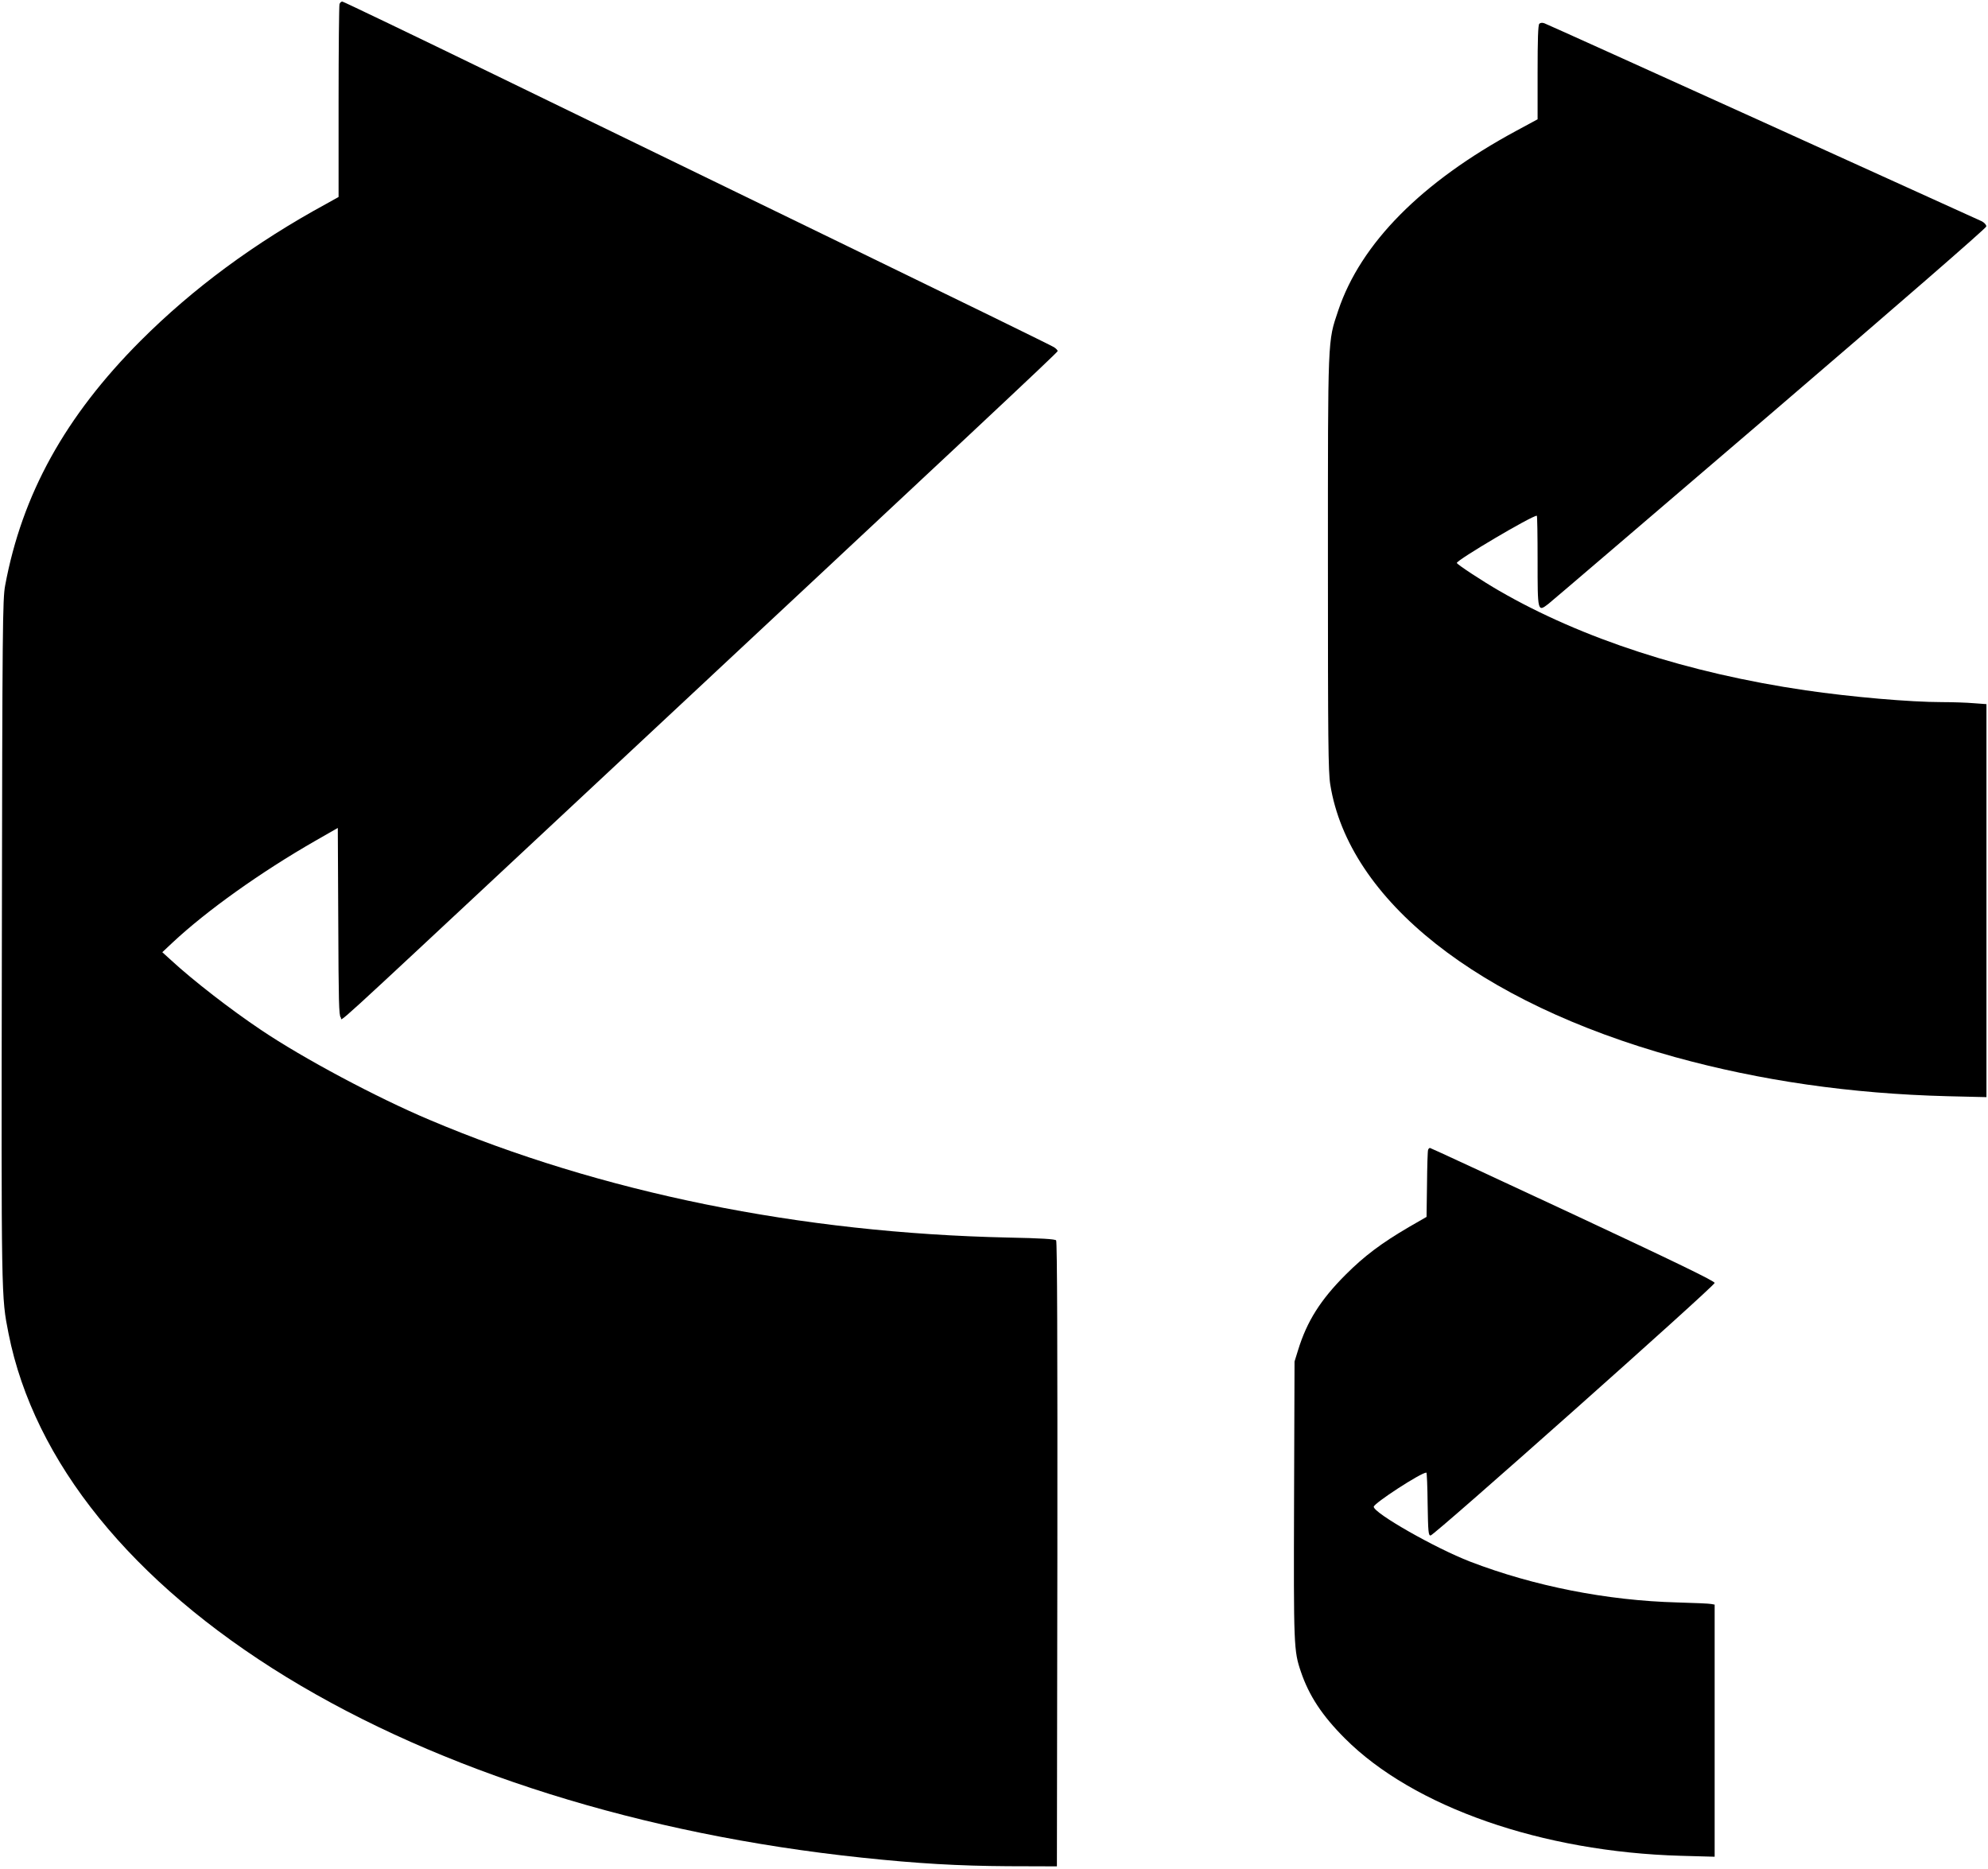  <svg version="1.0" xmlns="http://www.w3.org/2000/svg"
 width="1280pt" height="1203pt" viewBox="0 0 1280 1203"
 preserveAspectRatio="xMidYMid meet"><g transform="translate(0,1203) scale(0.1,-0.1)"
fill="#000000" stroke="none">
<path d="M2186 12004 c-3 -9 -6 -292 -6 -629 l0 -613 -77 -43 c-465 -253 -861
-546 -1198 -883 -486 -487 -763 -989 -872 -1576 -16 -88 -18 -247 -21 -2290
-4 -2321 -4 -2286 43 -2525 164 -825 792 -1601 1790 -2212 992 -606 2290
-1013 3705 -1162 358 -38 622 -53 940 -55 l315 -1 3 2009 c1 1317 -1 2013 -8
2021 -7 8 -96 14 -307 18 -1341 29 -2623 290 -3728 758 -337 142 -812 395
-1085 579 -194 130 -437 318 -580 450 l-55 50 65 61 c221 207 571 456 920 656
l145 83 3 -604 c2 -510 4 -606 16 -616 18 -14 -150 -168 1391 1270 2698 2518
3225 3011 3225 3020 0 5 -11 17 -24 25 -13 9 -610 301 -1327 649 -717 348
-1740 846 -2274 1105 -533 259 -975 471 -981 471 -7 0 -15 -7 -18 -16z"/>
<path d="M9911 11877 c-8 -8 -11 -102 -11 -313 l0 -302 -137 -74 c-610 -329
-1002 -725 -1147 -1158 -68 -204 -66 -150 -66 -1625 0 -1139 2 -1344 15 -1425
119 -745 952 -1404 2219 -1755 551 -152 1131 -236 1754 -252 l252 -6 0 1265 0
1265 -82 6 c-46 4 -137 7 -203 7 -207 0 -585 33 -880 76 -757 111 -1438 332
-1971 640 -106 61 -274 171 -274 180 0 19 482 304 515 304 3 0 5 -130 5 -289
0 -331 0 -332 69 -279 23 18 667 569 1431 1223 816 699 1389 1197 1389 1207 1
10 -12 24 -28 33 -35 17 -2786 1264 -2817 1275 -13 5 -26 4 -33 -3z"/>
<path d="M9195 4628 c-3 -7 -6 -107 -7 -222 l-3 -210 -113 -65 c-178 -104
-289 -188 -407 -306 -163 -163 -250 -301 -307 -486 l-23 -74 -3 -890 c-3 -944
-2 -972 44 -1107 52 -154 137 -283 283 -429 441 -442 1270 -731 2164 -756
l217 -6 0 811 0 812 -22 4 c-13 3 -111 7 -218 10 -453 12 -924 105 -1335 263
-223 86 -620 312 -620 353 0 22 304 220 339 220 3 0 7 -91 8 -202 3 -181 5
-203 19 -203 23 0 1829 1606 1829 1626 0 12 -250 133 -913 443 -502 234 -916
426 -920 426 -4 0 -10 -6 -12 -12z"/>
</g>
</svg>
